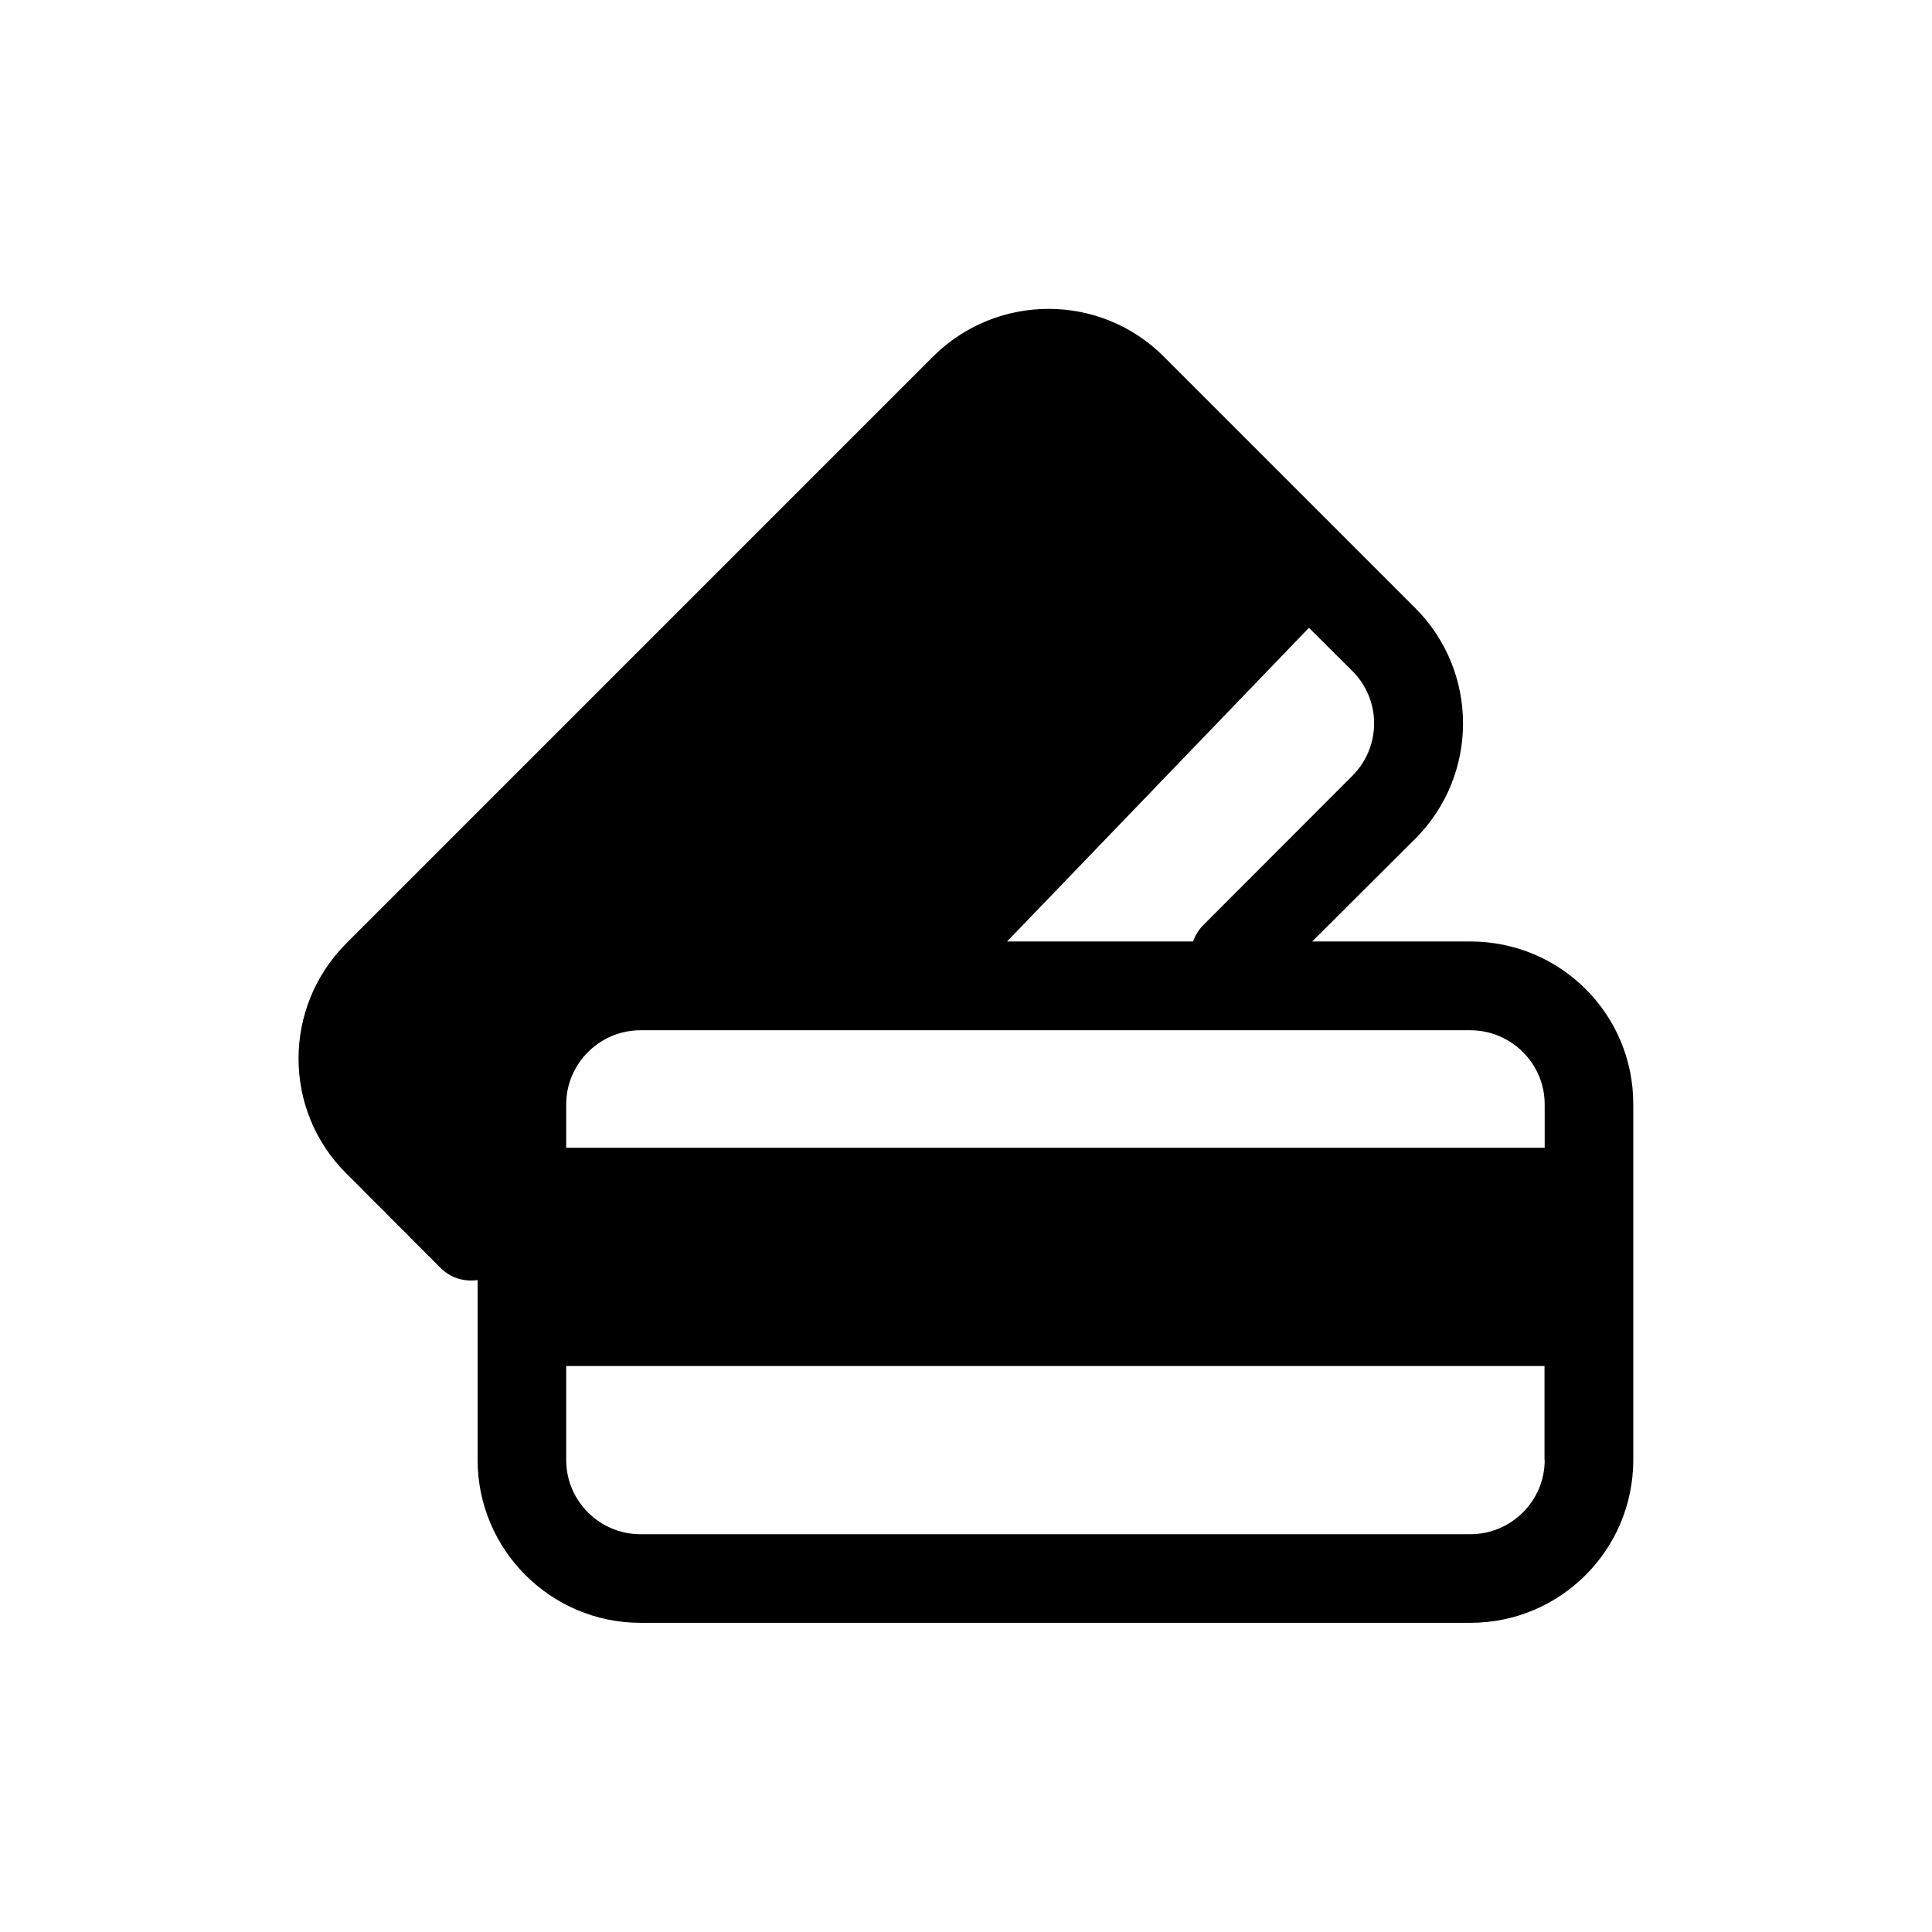 <?xml version="1.0" encoding="UTF-8"?>
<!-- Uploaded to: SVG Repo, www.svgrepo.com, Generator: SVG Repo Mixer Tools -->
<svg fill="#000000" width="800px" height="800px" version="1.1" viewBox="144 144 512 512" xmlns="http://www.w3.org/2000/svg">
 <path d="m533.66 393.5h-41.918l27.355-27.258c16.828-16.879 16.828-44.184 0-61.062l-66.703-66.703c-16.828-16.828-44.184-16.828-61.113 0l-155.47 155.48c-16.93 16.93-16.93 44.285 0 61.062l24.887 24.938c2.672 2.719 6.297 3.777 9.875 3.273v47.66c0 23.832 19.398 43.176 43.176 43.176h219.91c23.93 0 43.176-19.398 43.176-43.176v-94.211c0.051-23.879-19.246-43.176-43.176-43.176zm-31.289-71.691c7.711 7.656 7.711 20.102 0 27.809l-39.445 39.5c-1.262 1.258-2.168 2.769-2.773 4.383h-49.273l80.004-83.129zm50.988 209.13c0 10.832-8.867 19.648-19.699 19.648h-219.91c-10.832 0-19.699-8.816-19.699-19.648v-24.938h259.26v24.938zm0-82.773h-259.31v-11.488c0-10.832 8.867-19.648 19.699-19.648h219.91c10.832 0 19.699 8.816 19.699 19.648z"/>
</svg>